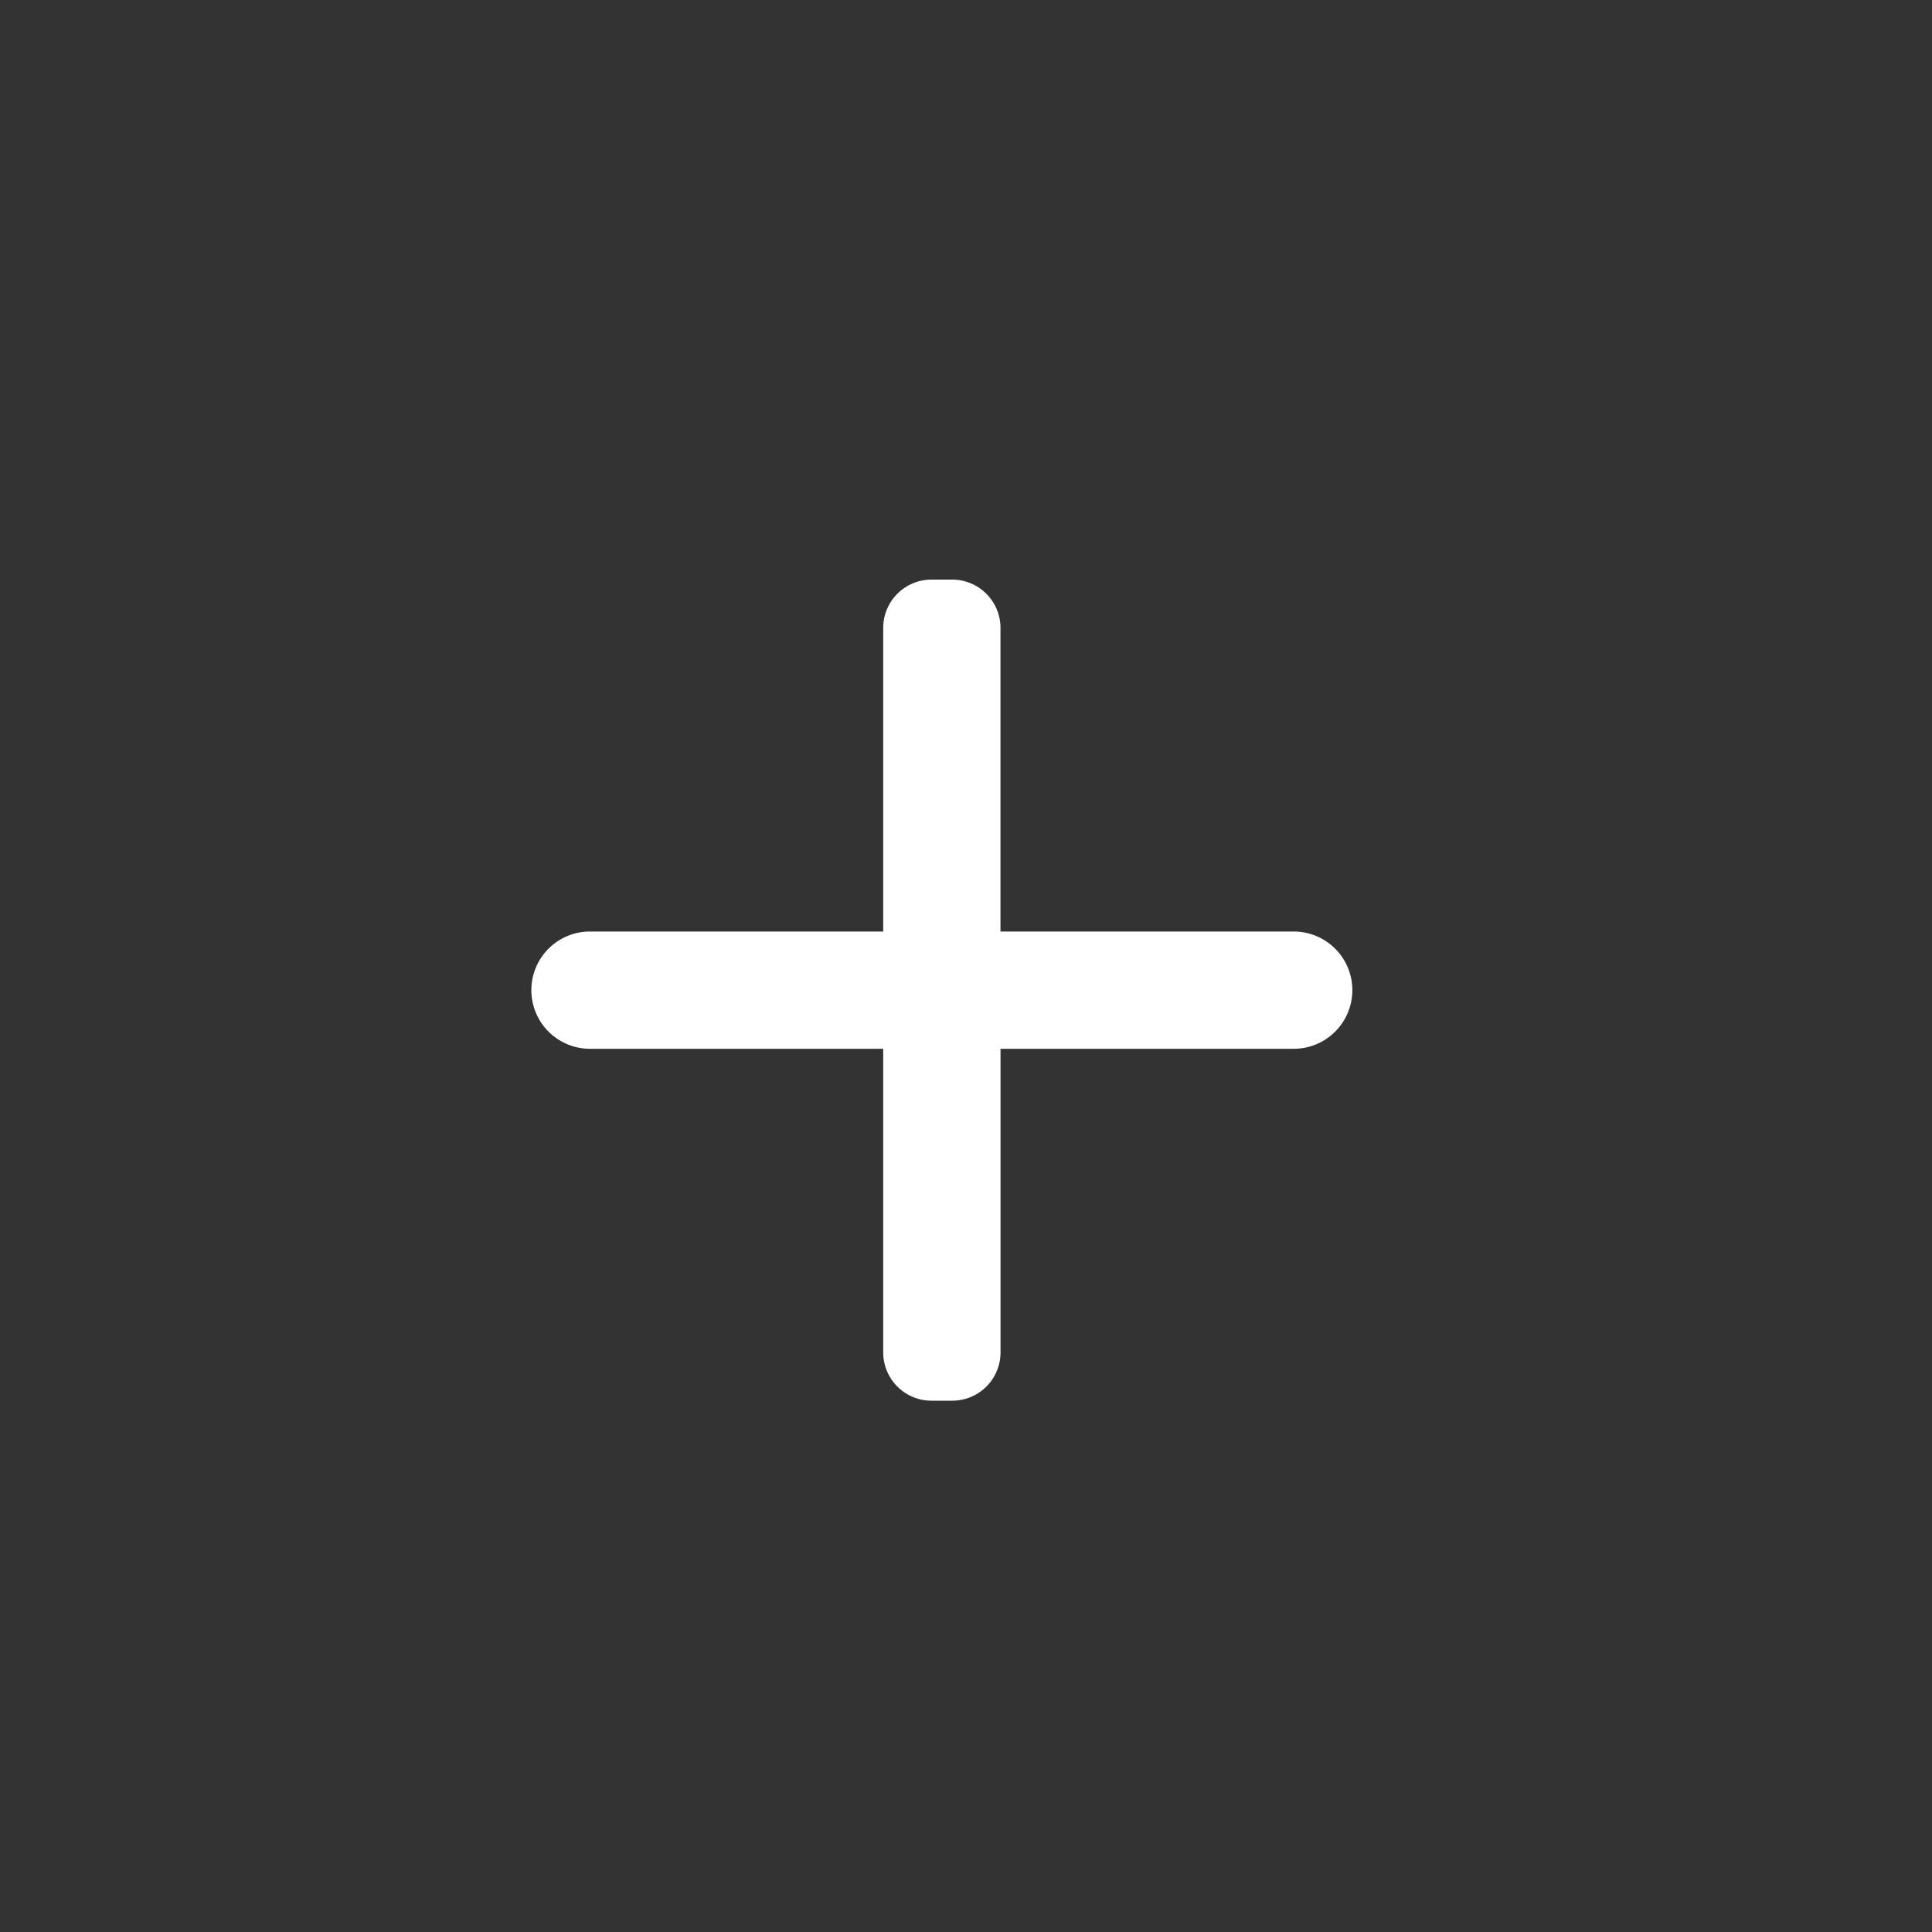 <svg id="Componente_97_29" data-name="Componente 97 – 29" xmlns="http://www.w3.org/2000/svg" width="40" height="40" viewBox="0 0 40 40">
  <rect x="0" y="0" width="40" height="40" fill="#333333" stroke="none"/>
  <path id="Trazado_185" data-name="Trazado 185" d="M0,0H40V40H0Z" fill="none" opacity="0.4"/>
  <path id="Form_4" data-name="Form 4" d="M8.286,17a1,1,0,0,1-1-1V9.714H1.215a1.214,1.214,0,0,1,0-2.428H7.286V1a1,1,0,0,1,1-1h.428a1,1,0,0,1,1,1V7.286h6.071a1.214,1.214,0,1,1,0,2.428H9.715V16a1,1,0,0,1-1,1Z" transform="translate(11 12)" fill="#fff"/>
</svg>
